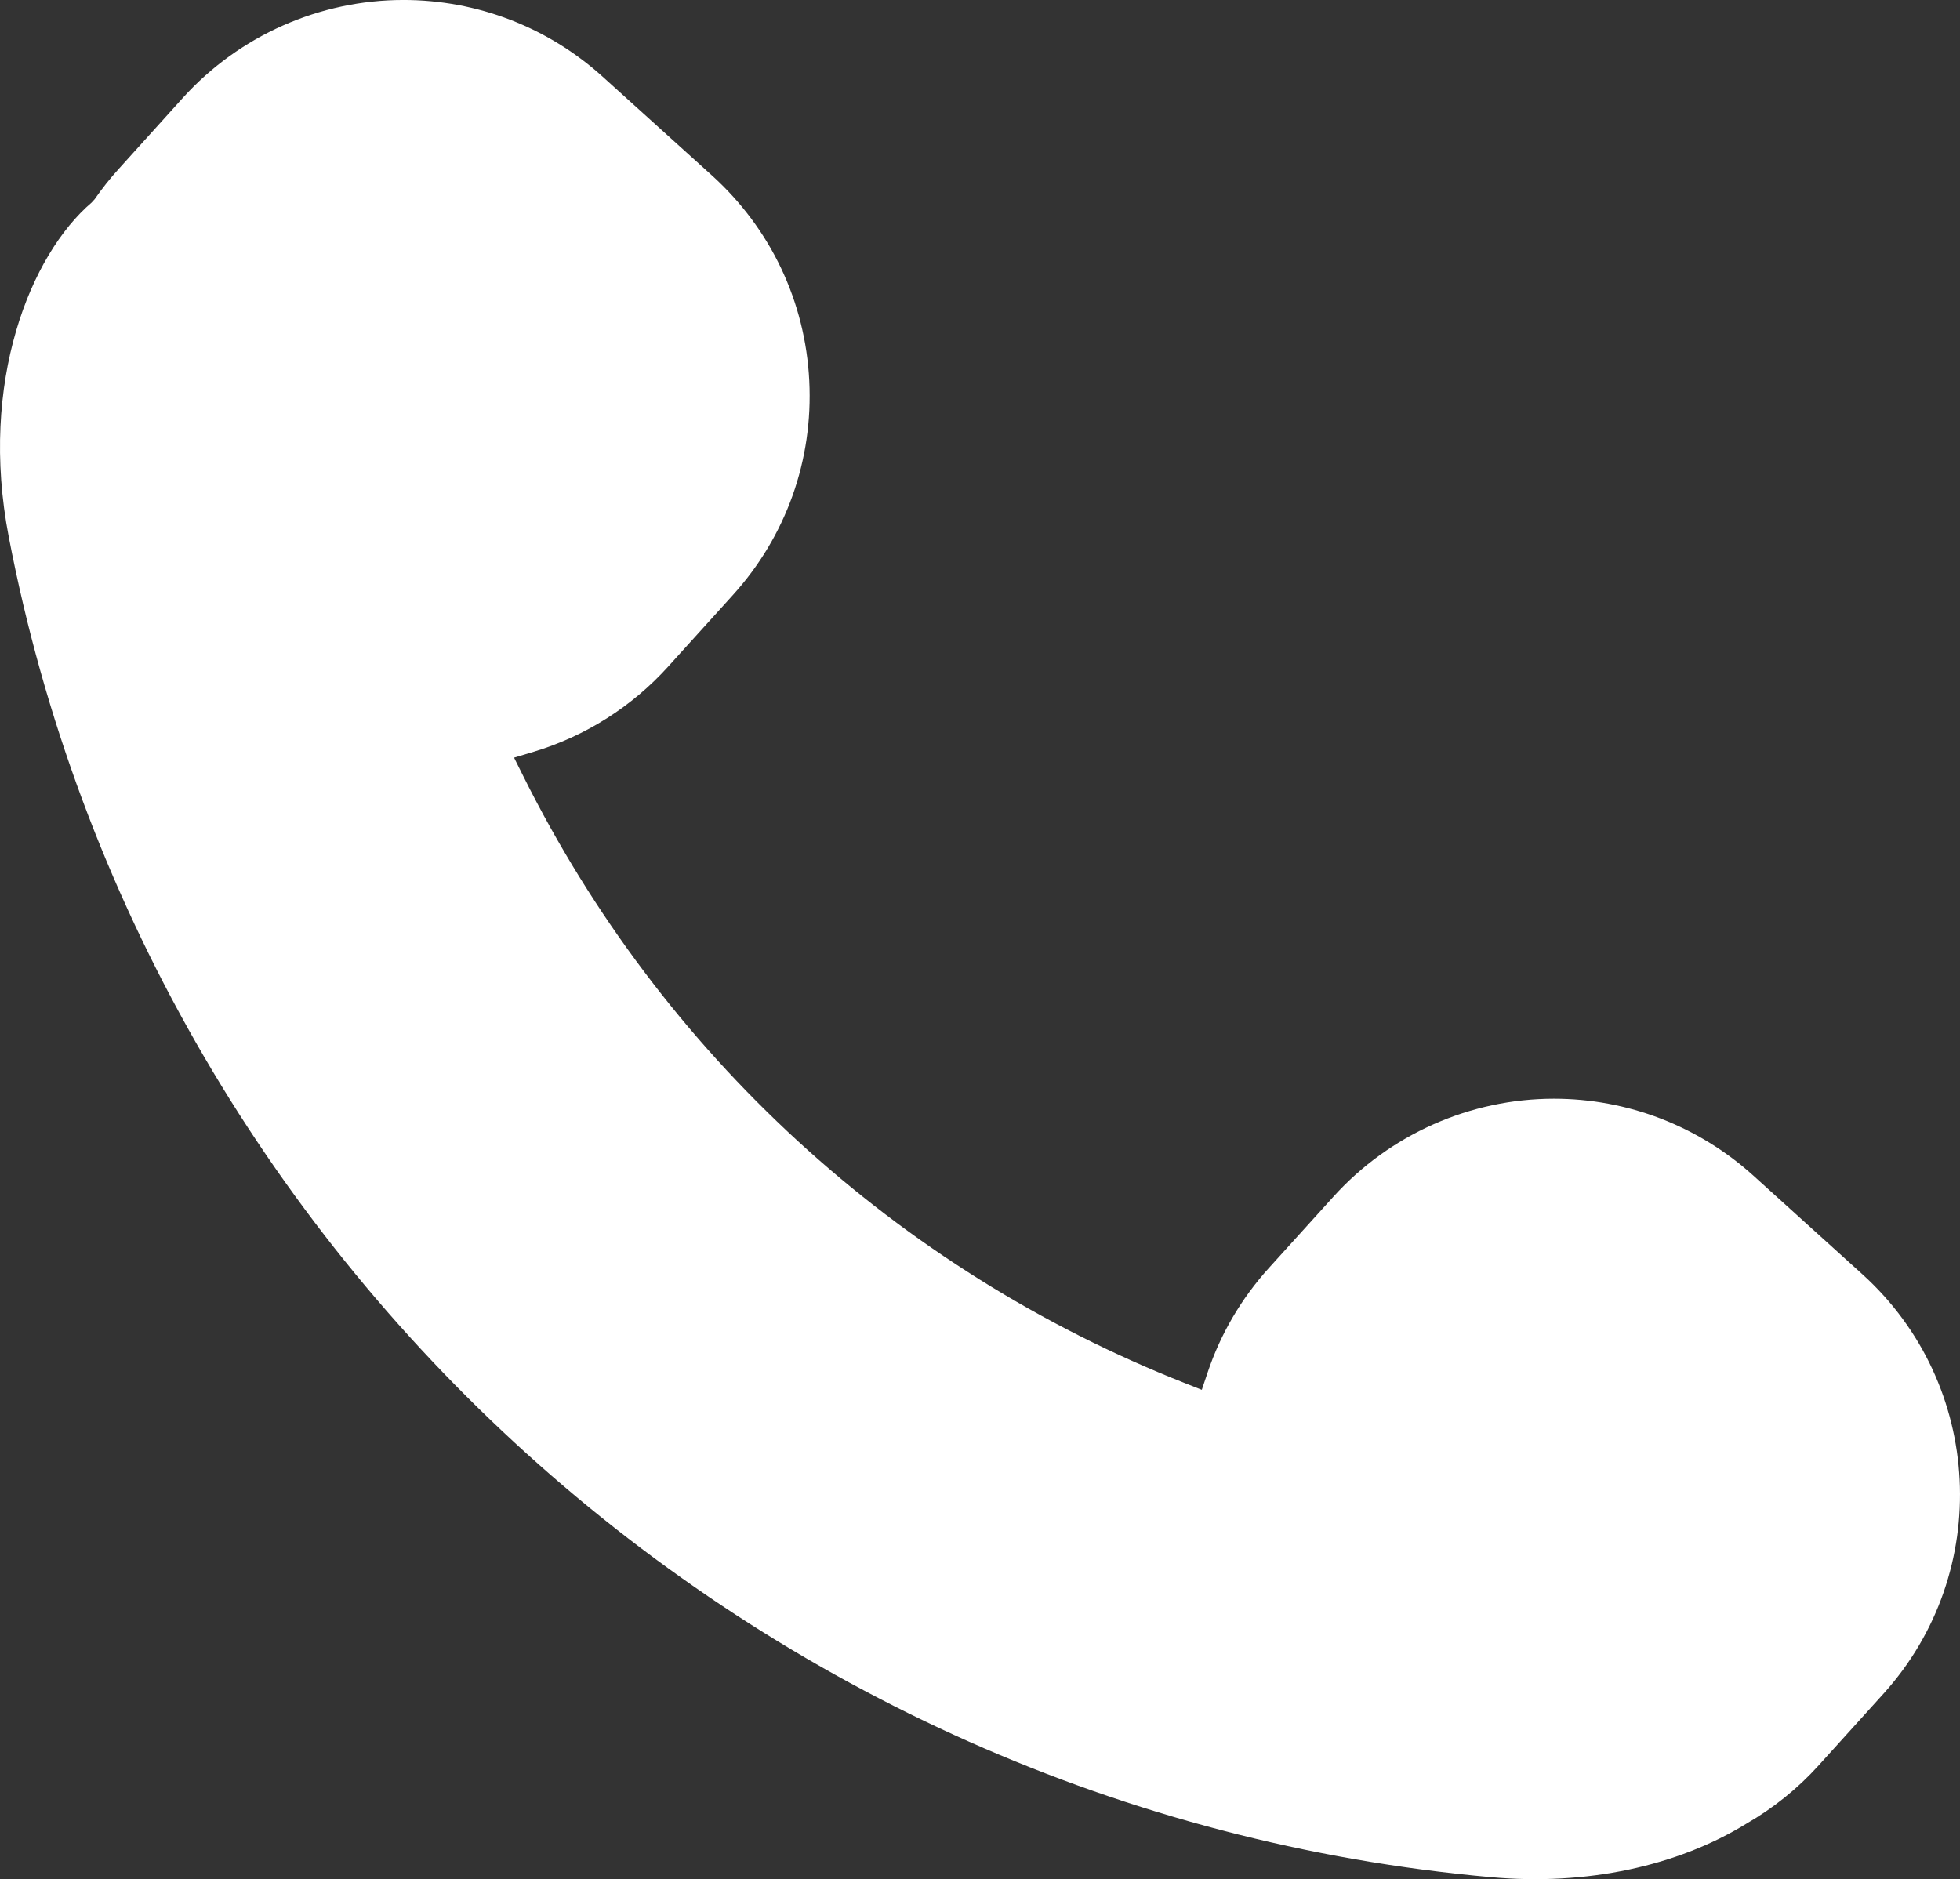 <?xml version="1.0" encoding="UTF-8" standalone="no"?>
<!-- Created with Inkscape (http://www.inkscape.org/) -->

<svg
   width="104.287mm"
   height="100mm"
   viewBox="0 0 104.287 100"
   version="1.1"
   id="svg1899"
   inkscape:version="1.1.1 (3bf5ae0d25, 2021-09-20)"
   sodipodi:docname="Icono telefono.svg"
   xmlns:inkscape="http://www.inkscape.org/namespaces/inkscape"
   xmlns:sodipodi="http://sodipodi.sourceforge.net/DTD/sodipodi-0.dtd"
   xmlns="http://www.w3.org/2000/svg"
   xmlns:svg="http://www.w3.org/2000/svg">
  <rect x="0" y="0" width="104.287" height="100" fill="#333333" stroke="none"/>
  <sodipodi:namedview
     id="namedview1901"
     pagecolor="#ffffff"
     bordercolor="#666666"
     borderopacity="1.0"
     inkscape:pageshadow="2"
     inkscape:pageopacity="0.0"
     inkscape:pagecheckerboard="0"
     inkscape:document-units="mm"
     showgrid="false"
     fit-margin-top="0"
     fit-margin-left="0"
     fit-margin-right="0"
     fit-margin-bottom="0"
     inkscape:zoom="1.0998546"
     inkscape:cx="23.639488"
     inkscape:cy="90.921109"
     inkscape:window-width="3840"
     inkscape:window-height="2036"
     inkscape:window-x="-12"
     inkscape:window-y="-12"
     inkscape:window-maximized="1"
     inkscape:current-layer="layer1" />
  <defs
     id="defs1896" />
  <g
     inkscape:label="Capa 1"
     inkscape:groupmode="layer"
     id="layer1"
     transform="translate(-100.504,-113.901)">
    <path
       d="m 136.059,149.368 3.438,-3.8 c 2.836,-3.133 4.278,-7.181 4.066,-11.402 -0.209,-4.217 -2.053,-8.101 -5.183,-10.933 l -5.805,-5.246 c -2.913,-2.637 -6.677,-4.087 -10.601,-4.087 -4.463,0 -8.738,1.894 -11.733,5.201 l -3.436,3.806 c -0.441,0.486 -0.866,1.019 -1.266,1.597 l -0.158,0.174 c -3.248,2.776 -6.009,9.532 -4.409,17.804 7.391,38.486 39.811,67.811 78.845,71.309 5.122,0.467 9.941,-0.591 13.596,-2.837 1.464,-0.845 2.753,-1.886 3.86,-3.112 l 3.441,-3.805 c 5.848,-6.466 5.344,-16.485 -1.122,-22.331 l -5.801,-5.249 c -2.916,-2.634 -6.679,-4.088 -10.605,-4.088 -4.462,0 -8.738,1.902 -11.728,5.207 l -3.441,3.802 c -1.468,1.626 -2.565,3.496 -3.259,5.562 l -0.309,0.919 -0.902,-0.357 c -15.345,-6.056 -27.845,-17.53 -35.205,-32.308 l -0.486,-0.976 1.047,-0.314 c 2.75,-0.828 5.223,-2.396 7.157,-4.536"
       style="fill:#ffffff;fill-opacity:1;fill-rule:nonzero;stroke:none;stroke-width:0.161"
       id="path294-3" />
  </g>
</svg>
